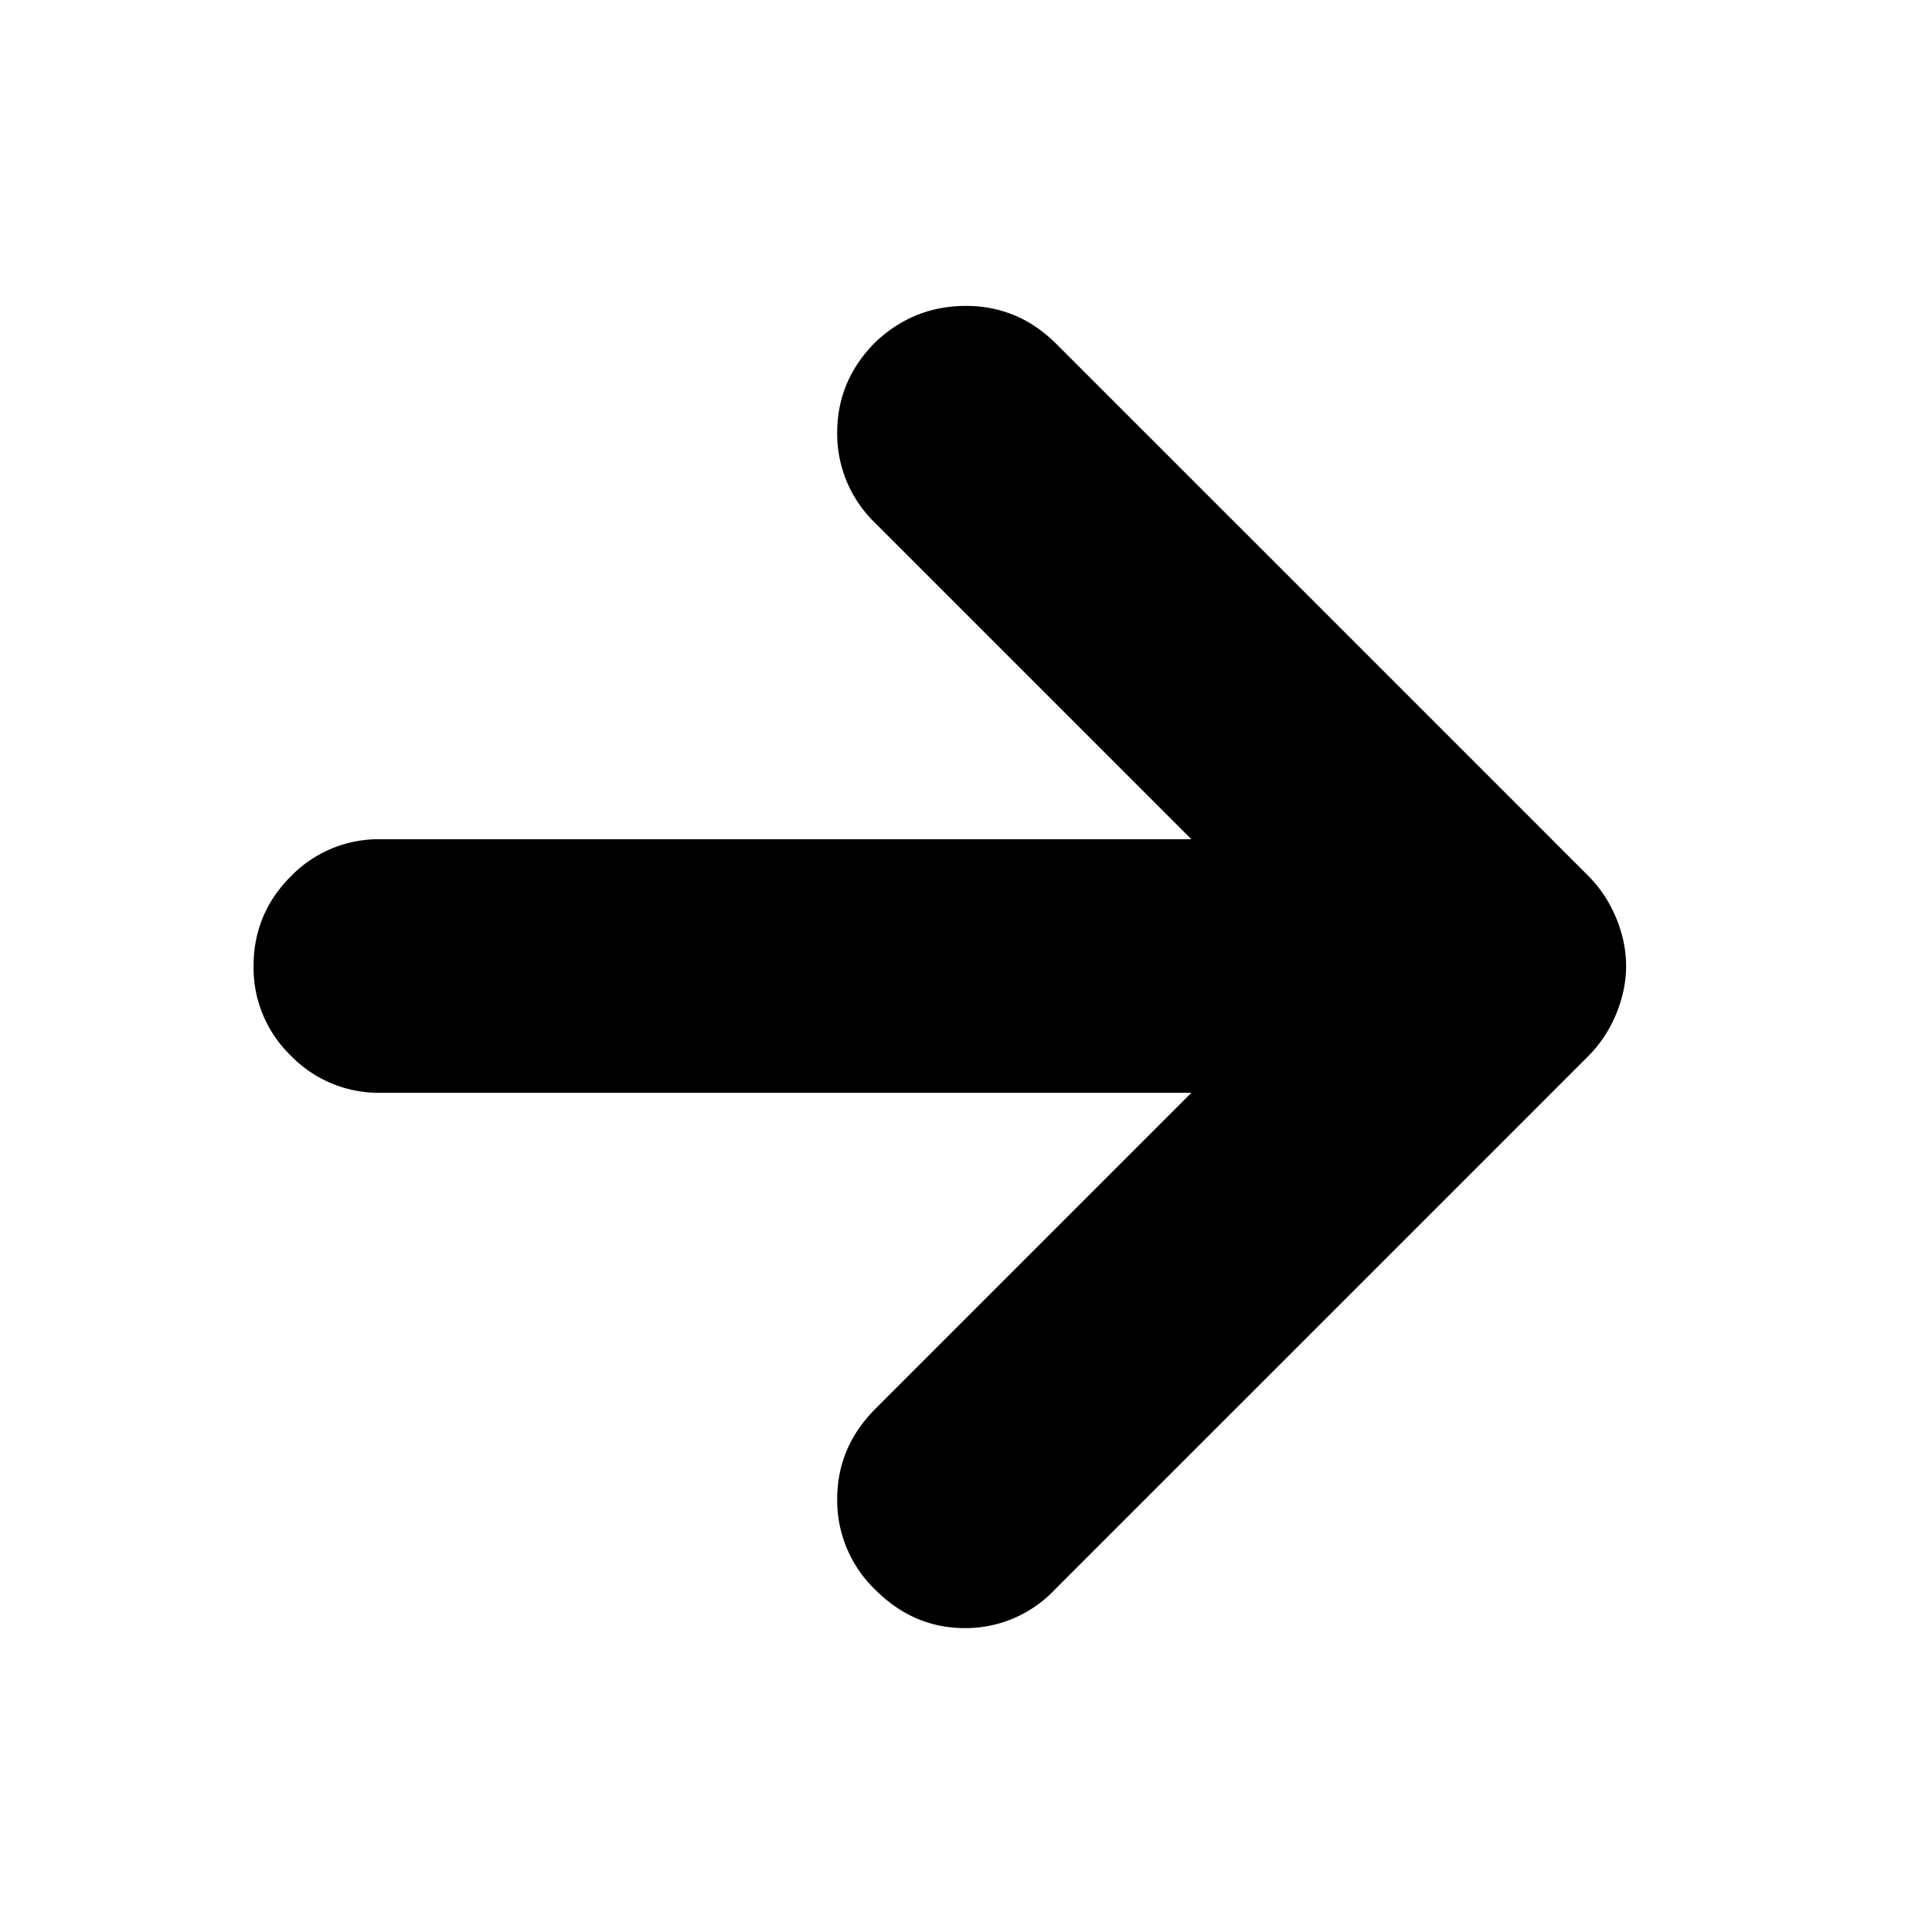<svg xmlns="http://www.w3.org/2000/svg" width="24" height="24" fill="none" viewBox="0 0 24 24">
  <path fill="#000" d="M14.8 13.575H4.725a1.52 1.52 0 0 1-1.113-.462A1.517 1.517 0 0 1 3.15 12c0-.433.154-.804.462-1.113a1.52 1.52 0 0 1 1.113-.462H14.8L10.875 6.5a1.538 1.538 0 0 1-.475-1.125c0-.433.158-.808.475-1.125.317-.3.692-.45 1.125-.45.433 0 .808.158 1.125.475l6.6 6.6c.15.15.267.325.35.525.083.2.125.4.125.6 0 .2-.042.4-.125.6-.083.2-.2.375-.35.525L13.1 19.75a1.524 1.524 0 0 1-1.113.475c-.425 0-.795-.158-1.112-.475a1.538 1.538 0 0 1-.475-1.125c0-.433.158-.808.475-1.125l3.925-3.925Z"/>
</svg>
